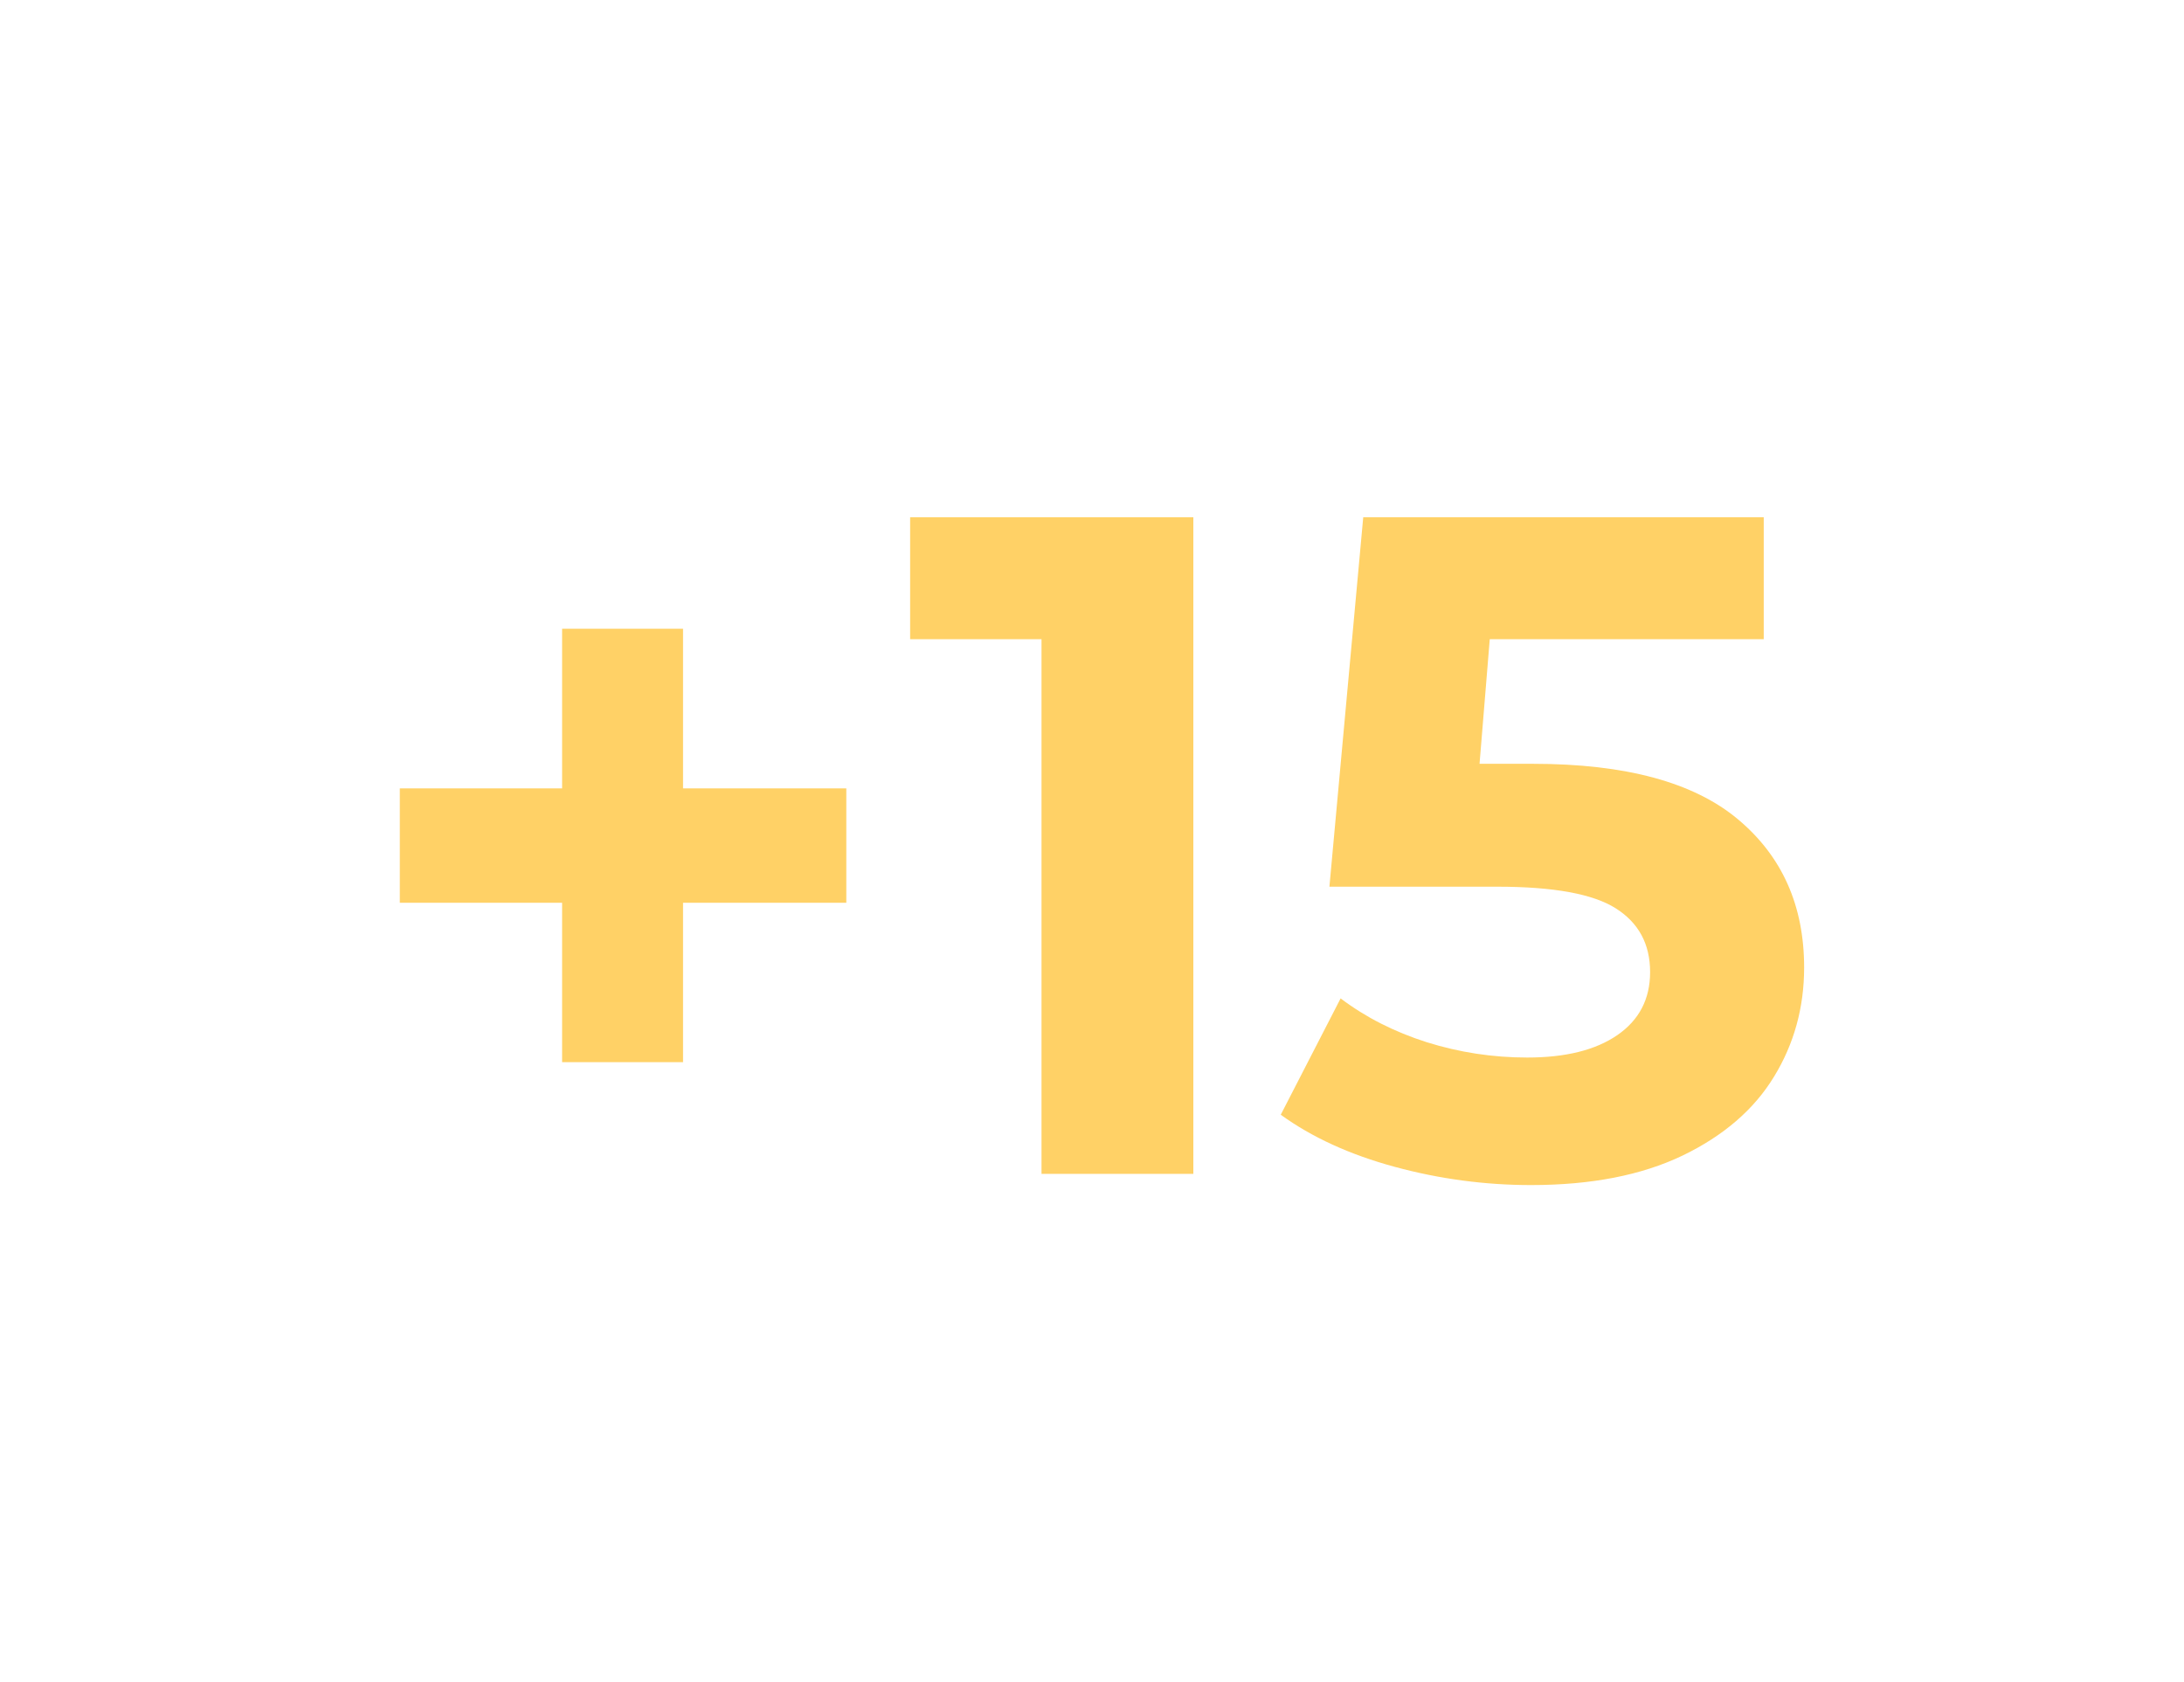 <svg xmlns="http://www.w3.org/2000/svg" xmlns:xlink="http://www.w3.org/1999/xlink" width="187" zoomAndPan="magnify" viewBox="0 0 140.25 108" height="144" preserveAspectRatio="xMidYMid meet"><defs><g></g><clipPath id="1e871374e9"><rect x="0" width="97" y="0" height="75"></rect></clipPath></defs><g transform="matrix(1, 0, 0, 1, 21, 16)"><g clip-path="url(#1e871374e9)"><g fill="#ffd166" fill-opacity="1"><g transform="translate(0.941, 59.368)"><g><path d="M 32.406 -17.406 L 21.922 -17.406 L 21.922 -7.172 L 14.156 -7.172 L 14.156 -17.406 L 3.734 -17.406 L 3.734 -24.75 L 14.156 -24.75 L 14.156 -35 L 21.922 -35 L 21.922 -24.75 L 32.406 -24.75 Z M 32.406 -17.406 "></path></g></g></g><g fill="#ffd166" fill-opacity="1"><g transform="translate(37.024, 59.368)"><g><path d="M 18.609 -42.156 L 18.609 0 L 8.859 0 L 8.859 -34.328 L 0.422 -34.328 L 0.422 -42.156 Z M 18.609 -42.156 "></path></g></g></g><g fill="#ffd166" fill-opacity="1"><g transform="translate(60.637, 59.368)"><g><path d="M 16.812 -26.328 C 22.75 -26.328 27.133 -25.141 29.969 -22.766 C 32.801 -20.398 34.219 -17.227 34.219 -13.25 C 34.219 -10.676 33.57 -8.336 32.281 -6.234 C 31 -4.129 29.039 -2.441 26.406 -1.172 C 23.781 0.086 20.539 0.719 16.688 0.719 C 13.719 0.719 10.797 0.328 7.922 -0.453 C 5.047 -1.234 2.609 -2.348 0.609 -3.797 L 4.453 -11.266 C 6.055 -10.055 7.898 -9.117 9.984 -8.453 C 12.078 -7.797 14.227 -7.469 16.438 -7.469 C 18.895 -7.469 20.82 -7.945 22.219 -8.906 C 23.625 -9.875 24.328 -11.223 24.328 -12.953 C 24.328 -14.754 23.594 -16.117 22.125 -17.047 C 20.664 -17.973 18.129 -18.438 14.516 -18.438 L 3.734 -18.438 L 5.906 -42.156 L 31.625 -42.156 L 31.625 -34.328 L 14.031 -34.328 L 13.375 -26.328 Z M 16.812 -26.328 "></path></g></g></g></g></g></svg>
